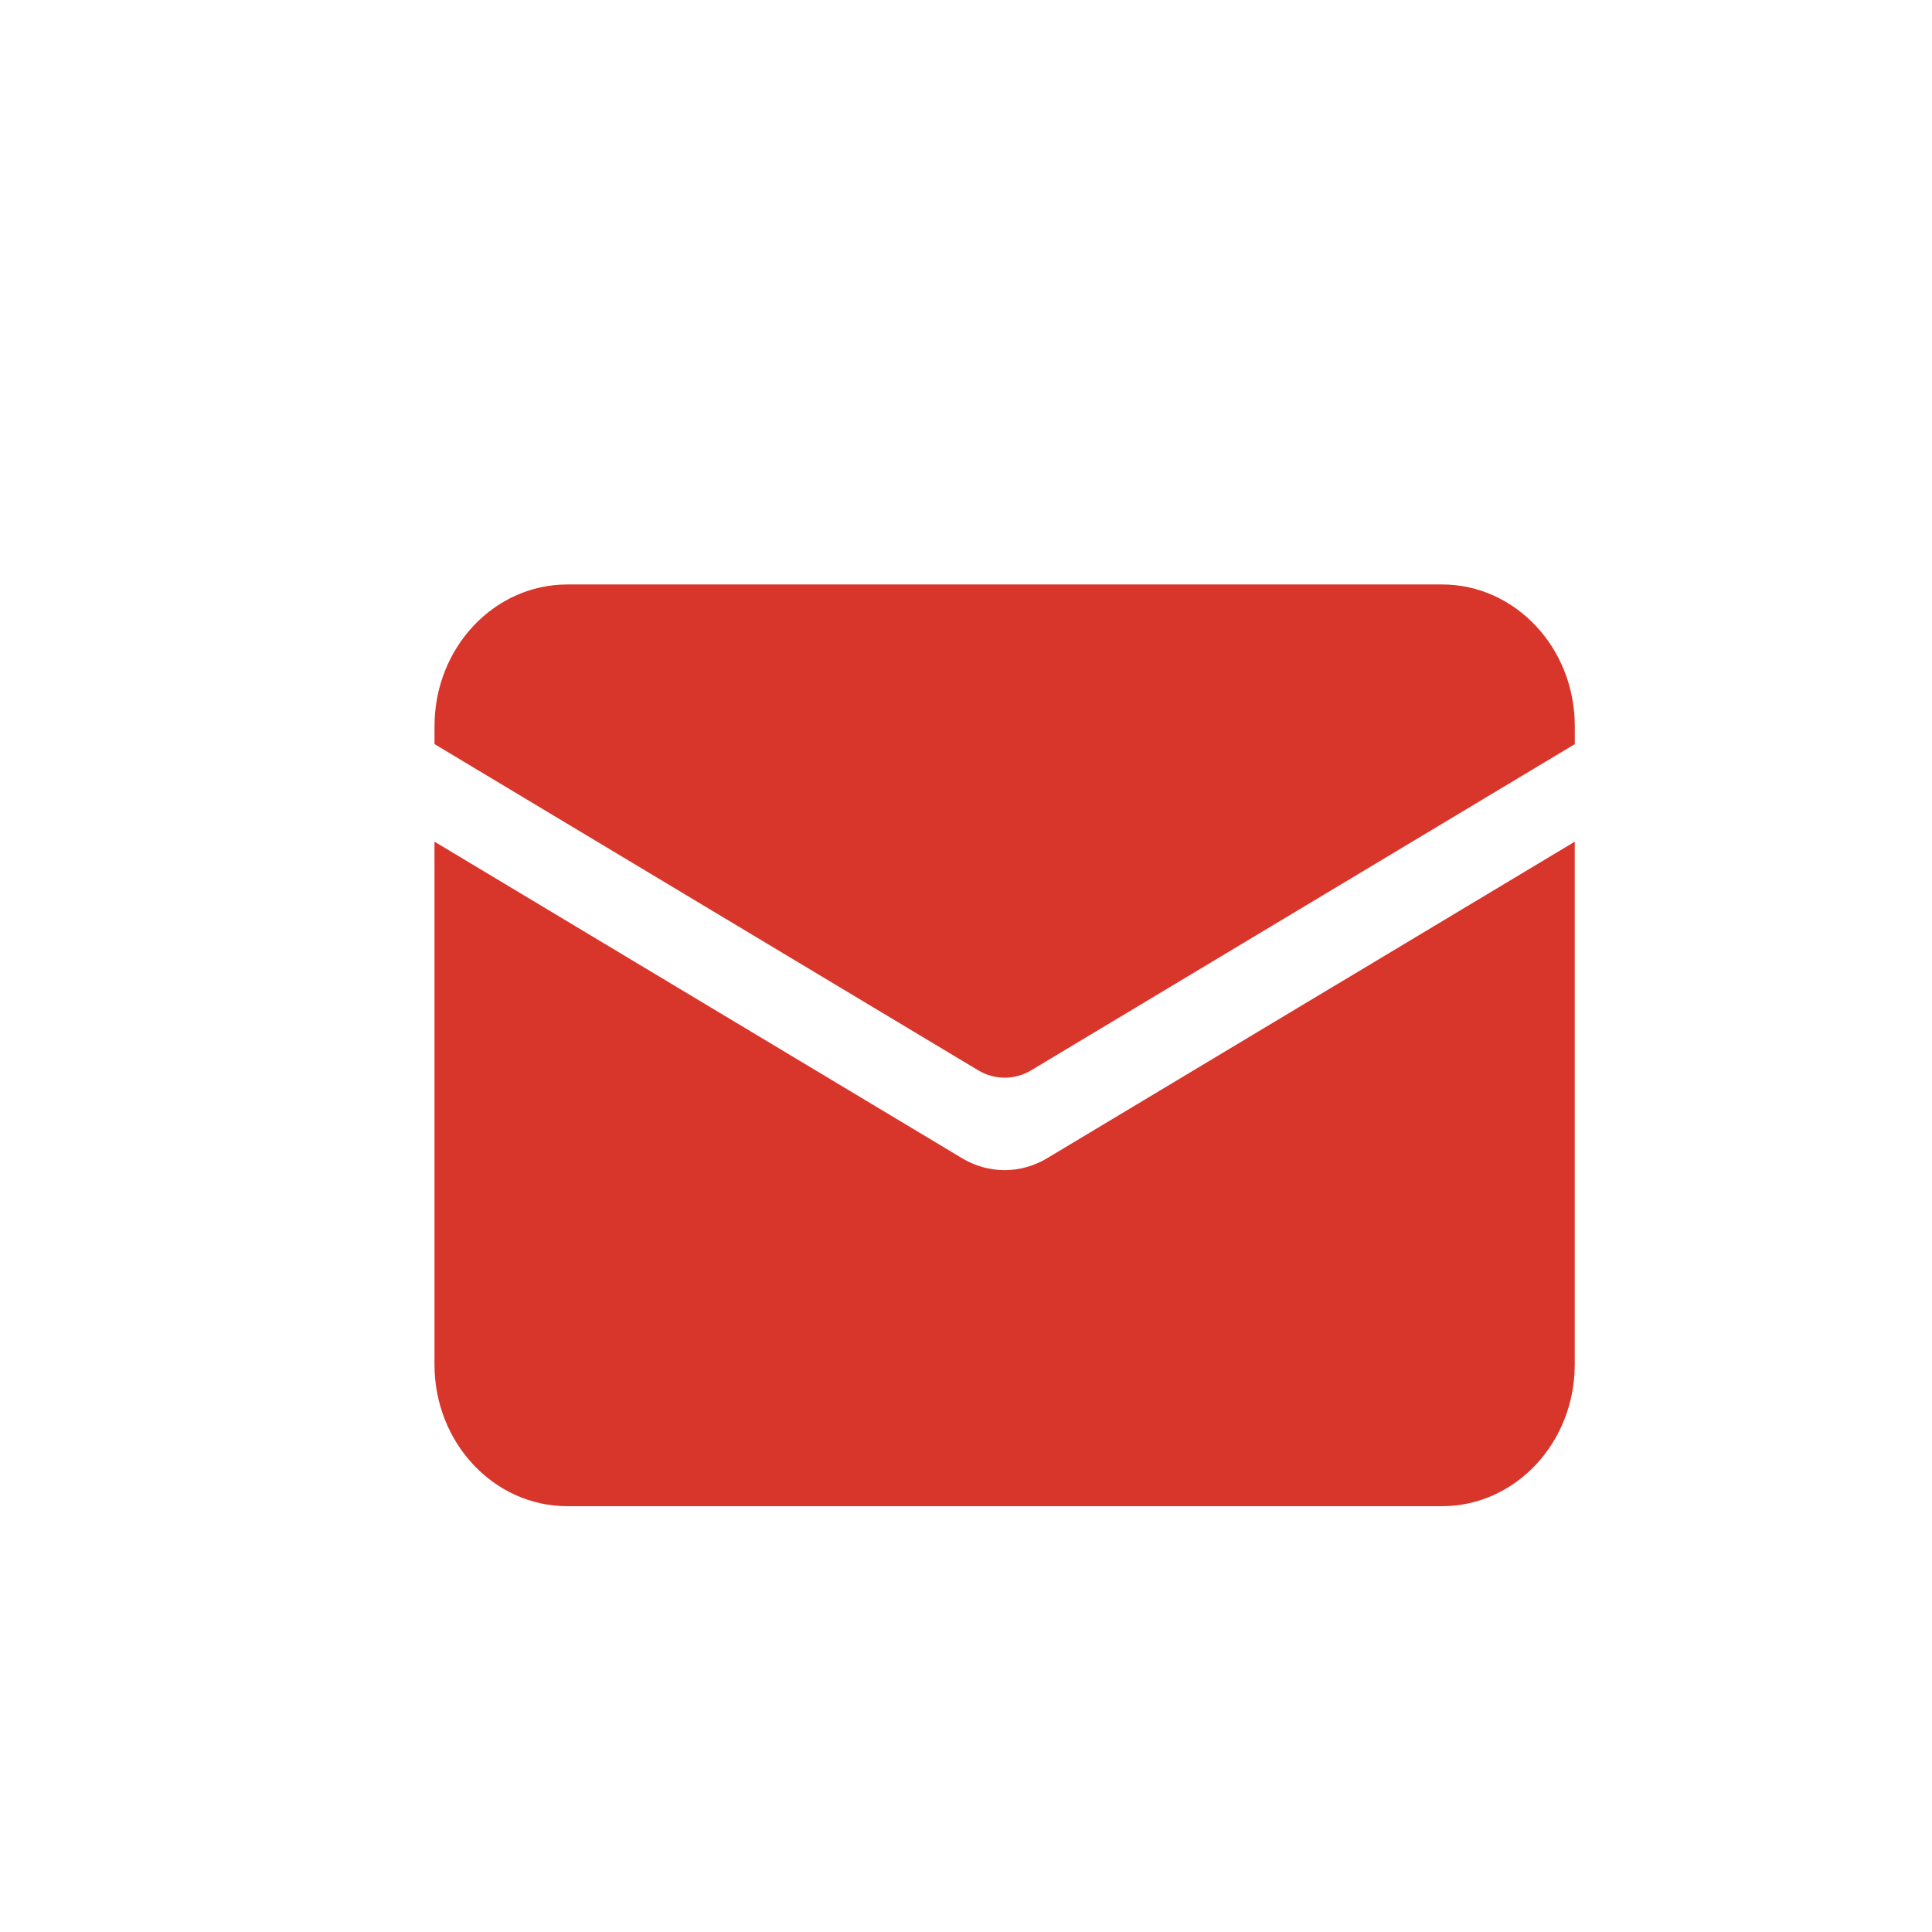 <?xml version="1.0" encoding="UTF-8"?>
<svg id="Capa_2" data-name="Capa 2" xmlns="http://www.w3.org/2000/svg" viewBox="0 0 497.86 497.86">
  <defs>
    <style>
      .cls-1 {
        fill: #d9362b;
      }

      .cls-1, .cls-2 {
        stroke-width: 0px;
      }

      .cls-2 {
        fill: none;
      }
    </style>
  </defs>
  <g id="Capa_1-2" data-name="Capa 1">
    <g>
      <g>
        <path class="cls-1" d="m405.81,191.75v-4.64c0-20.16-15.32-36.5-34.22-36.5h-225.4c-18.9,0-34.22,16.34-34.22,36.5v4.64l140.11,84.06c4.23,2.54,9.4,2.54,13.64,0l140.11-84.06Z"/>
        <path class="cls-1" d="m111.96,216.89v134.74c0,20.16,15.32,36.5,34.22,36.5h225.4c18.9,0,34.22-16.34,34.22-36.5v-134.74l-136.01,81.6c-6.78,4.06-15.05,4.06-21.82,0l-136.01-81.6Z"/>
      </g>
      <rect class="cls-2" width="497.86" height="497.86"/>
    </g>
  </g>
</svg>